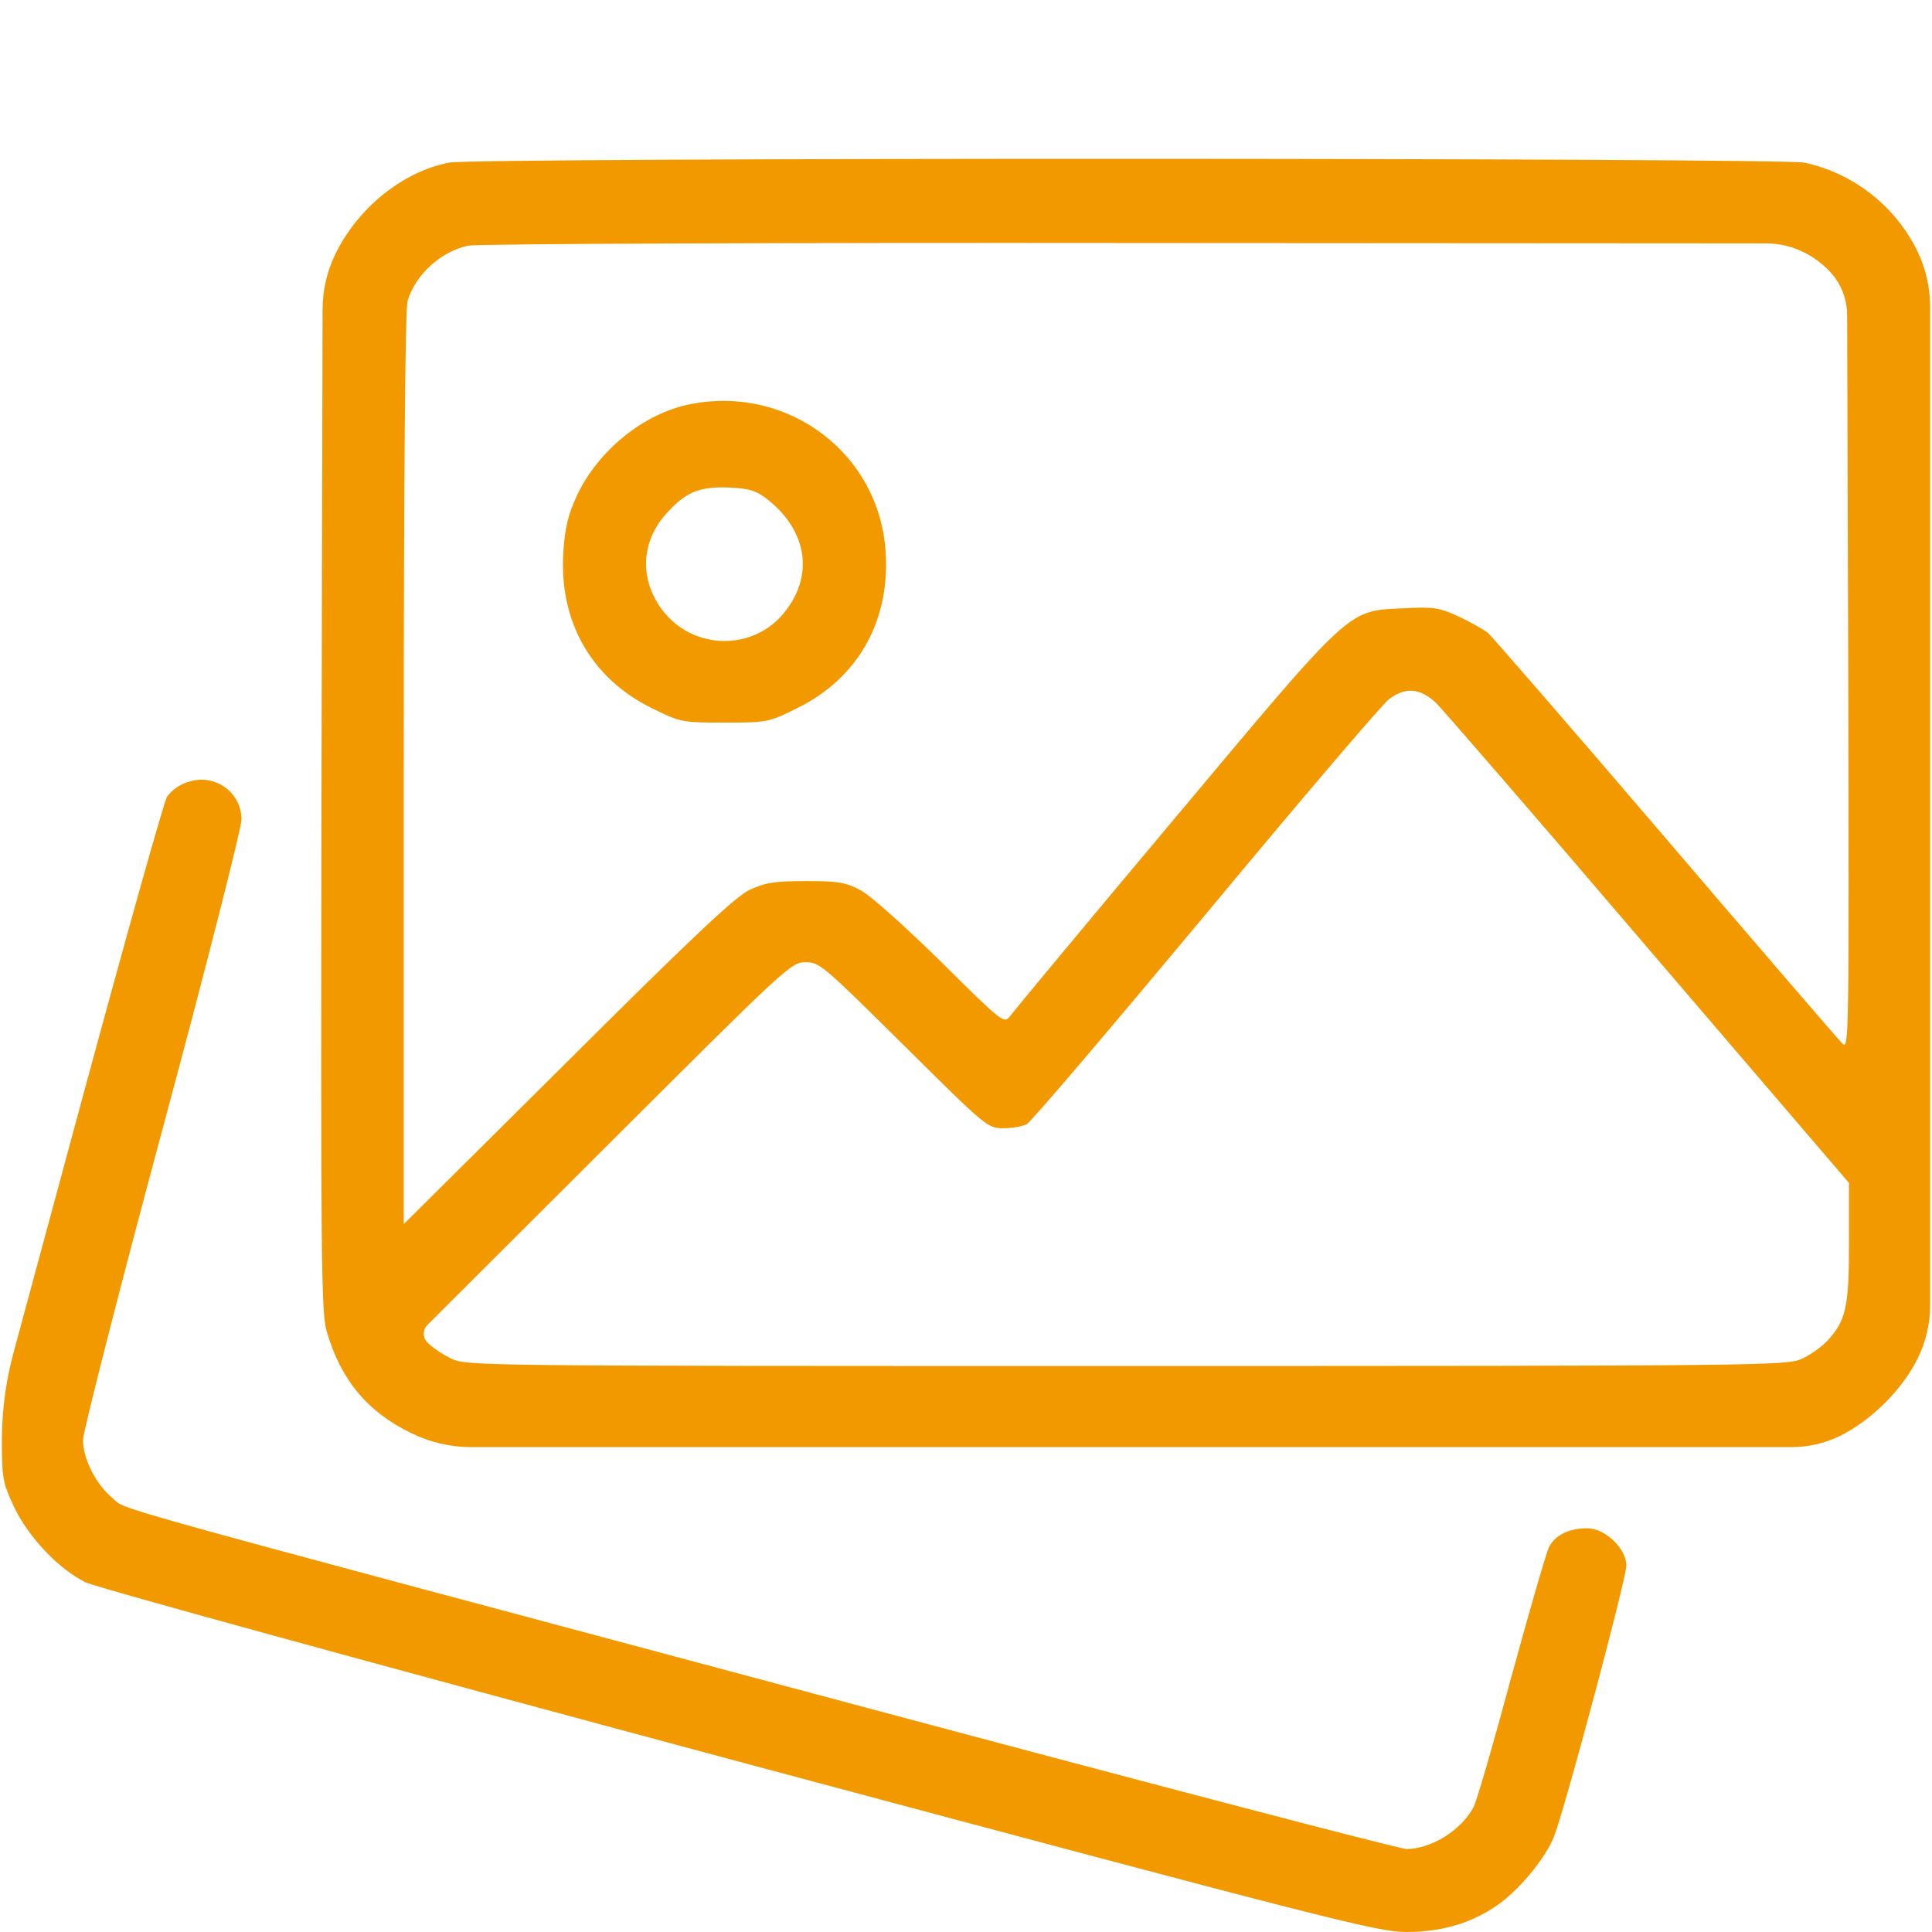 <?xml version="1.0" encoding="UTF-8"?> <svg xmlns="http://www.w3.org/2000/svg" width="50" height="50" viewBox="0 0 50 50" fill="none"> <path d="M11.621 4.209C10.41 4.443 9.238 5.4 8.662 6.611C8.456 7.049 8.349 7.526 8.348 8.009L8.32 20.596C8.301 32.607 8.31 33.975 8.457 34.463C8.818 35.703 9.502 36.533 10.625 37.08C11.113 37.324 11.651 37.451 12.197 37.451H29.189H46.371C46.799 37.451 47.222 37.354 47.607 37.168C48.418 36.768 49.219 35.977 49.619 35.176C49.837 34.746 49.951 34.27 49.951 33.788V20.85V7.938C49.951 7.438 49.838 6.944 49.619 6.494C49.043 5.322 47.959 4.482 46.699 4.209C46.064 4.082 12.305 4.072 11.621 4.209ZM46.728 6.553C47.021 6.699 47.334 6.963 47.51 7.217C47.7 7.49 47.803 7.815 47.804 8.149L47.832 17.412C47.852 26.992 47.852 27.188 47.676 27.002C47.568 26.895 45.508 24.502 43.096 21.68C40.684 18.857 38.613 16.475 38.516 16.387C38.408 16.299 38.066 16.104 37.754 15.957C37.246 15.723 37.1 15.703 36.338 15.742C34.853 15.81 35.039 15.645 30.342 21.25C28.096 23.926 26.201 26.211 26.123 26.318C25.986 26.494 25.898 26.426 24.346 24.883C23.408 23.965 22.52 23.164 22.266 23.037C21.885 22.832 21.689 22.803 20.85 22.803C20.02 22.803 19.805 22.842 19.385 23.037C19.014 23.223 17.92 24.248 14.678 27.48L10.449 31.68V19.922C10.449 12.129 10.488 8.027 10.547 7.793C10.742 7.119 11.416 6.494 12.129 6.357C12.363 6.309 20.127 6.279 29.395 6.289L45.708 6.299C46.064 6.299 46.414 6.386 46.728 6.553ZM37.158 18.184C37.334 18.359 39.824 21.23 42.666 24.561L47.852 30.615V32.158C47.852 33.838 47.773 34.18 47.285 34.707C47.139 34.863 46.846 35.068 46.631 35.166C46.26 35.342 45.576 35.352 29.16 35.352C12.246 35.352 12.07 35.352 11.67 35.156C11.445 35.049 11.172 34.863 11.055 34.736C10.935 34.611 10.938 34.414 11.06 34.292L15.654 29.707C20.361 25.01 20.469 24.902 20.85 24.902C21.211 24.902 21.308 24.99 23.389 27.051C25.527 29.17 25.557 29.199 25.967 29.199C26.191 29.199 26.465 29.15 26.572 29.092C26.68 29.043 28.76 26.592 31.211 23.652C33.652 20.713 35.781 18.213 35.957 18.086C36.387 17.773 36.748 17.812 37.158 18.184Z" fill="#F39900"></path> <path d="M17.871 10.459C16.67 10.693 15.479 11.65 14.922 12.842C14.697 13.34 14.619 13.662 14.58 14.287C14.463 16.084 15.303 17.559 16.875 18.33C17.608 18.691 17.637 18.701 18.75 18.701C19.863 18.701 19.893 18.691 20.625 18.33C22.197 17.559 23.037 16.084 22.92 14.287C22.764 11.748 20.41 9.961 17.871 10.459ZM19.893 12.949C20.908 13.77 21.064 14.922 20.283 15.869C19.492 16.836 17.998 16.826 17.197 15.859C16.543 15.059 16.563 14.043 17.246 13.291C17.744 12.734 18.096 12.588 18.867 12.617C19.424 12.646 19.57 12.695 19.893 12.949Z" fill="#F39900"></path> <path d="M4.98 20.205C4.697 20.273 4.492 20.4 4.326 20.615C4.258 20.693 3.271 24.209 2.129 28.428L0.352 35C0.157 35.72 0.055 36.461 0.049 37.207C0.049 38.272 0.068 38.359 0.361 38.994C0.732 39.775 1.504 40.596 2.207 40.947C2.48 41.084 9.609 43.037 19.141 45.596C34.424 49.688 35.654 50 36.387 50C37.246 50 37.978 49.805 38.633 49.385C39.248 49.004 40 48.105 40.225 47.51C40.537 46.68 42.09 40.85 42.09 40.518C42.09 40.078 41.543 39.551 41.074 39.551C40.615 39.551 40.244 39.727 40.088 40.039C40.02 40.176 39.58 41.69 39.111 43.408C38.652 45.117 38.213 46.631 38.135 46.768C37.822 47.363 37.041 47.852 36.397 47.852C36.211 47.852 29.326 46.045 21.084 43.838C1.875 38.701 3.32 39.102 2.9 38.76C2.48 38.408 2.148 37.754 2.148 37.266C2.148 37.07 3.066 33.457 4.199 29.248C5.332 25.049 6.25 21.426 6.25 21.211C6.25 20.547 5.635 20.059 4.98 20.205Z" fill="#F39900"></path> </svg> 